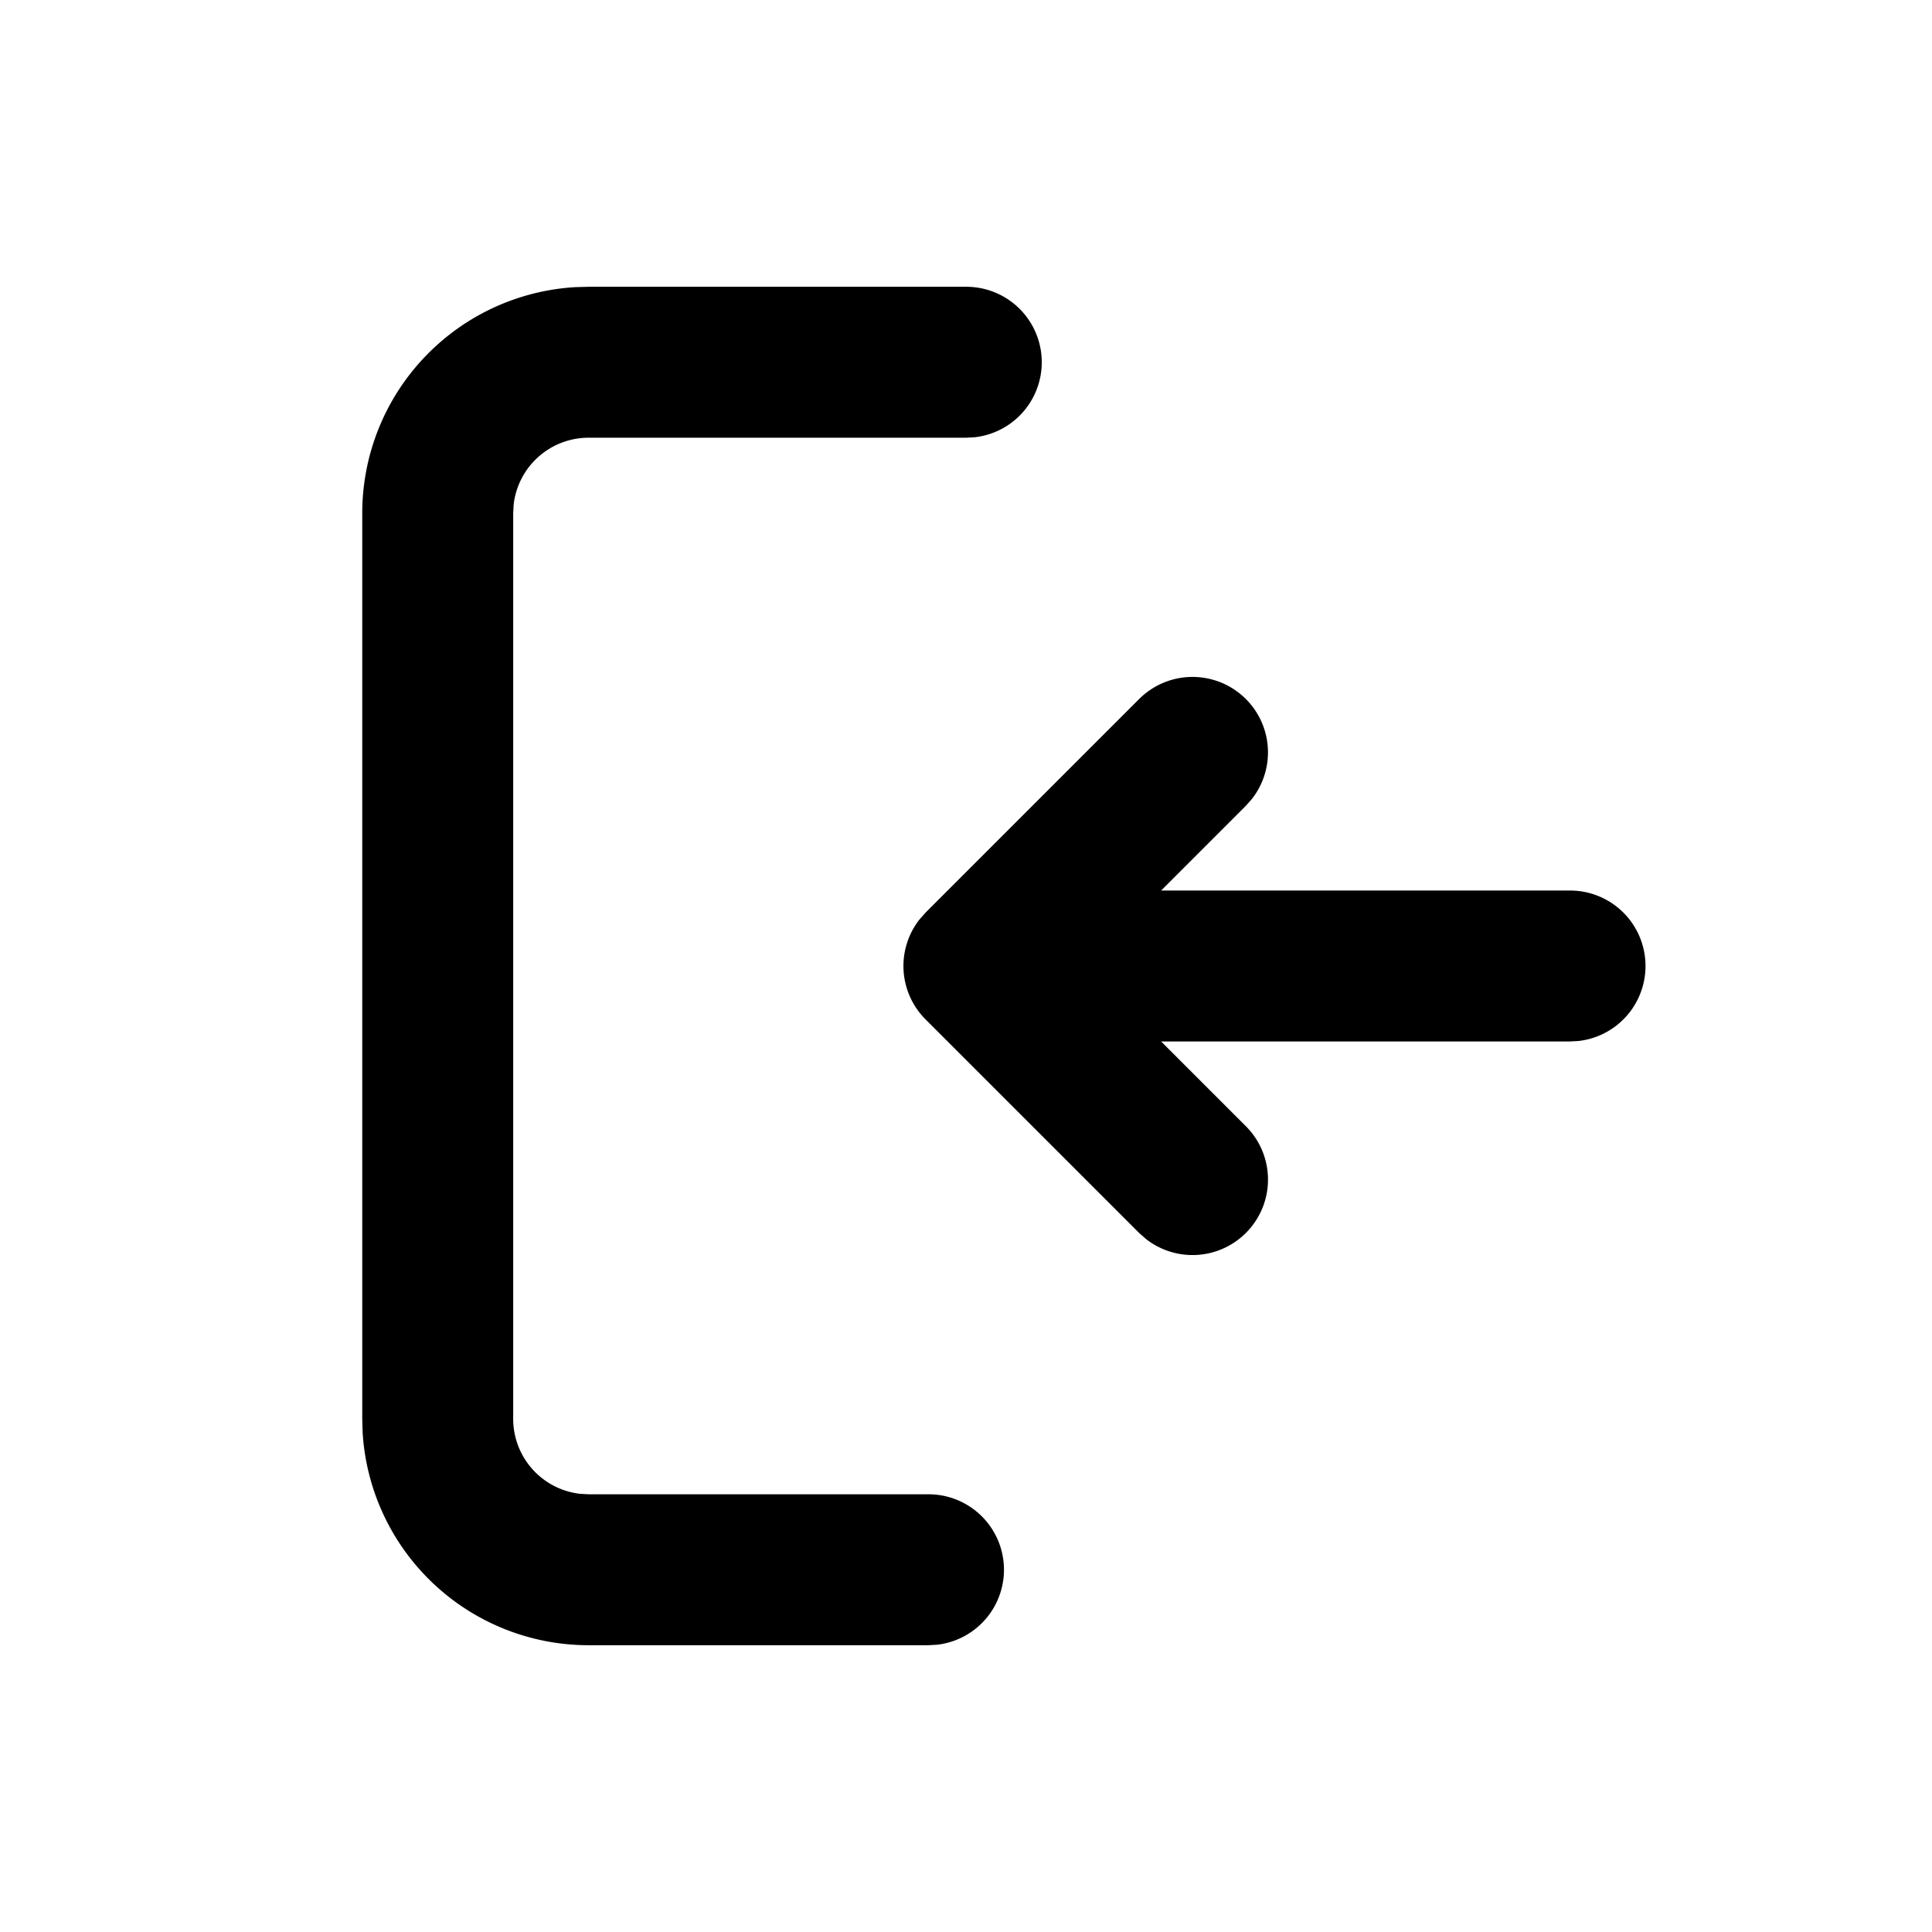 <svg xmlns="http://www.w3.org/2000/svg" viewBox="-0.5 -0.5 16 16" id="Entrance-Line--Streamline-Mingcute.svg"
	height="16" width="16">
	<desc>Entrance Line Streamline Icon: https://streamlinehq.com</desc>
	<g fill="none" fill-rule="nonzero">
		<path
			d="M15 0v15H0V0h15ZM7.871 14.536l-0.007 0.001 -0.044 0.022 -0.013 0.003 -0.009 -0.003 -0.044 -0.022c-0.006 -0.003 -0.012 -0.001 -0.015 0.003l-0.003 0.006 -0.011 0.268 0.003 0.013 0.006 0.008 0.065 0.046 0.009 0.003 0.007 -0.003 0.065 -0.046 0.007 -0.01 0.003 -0.011 -0.011 -0.267c-0.001 -0.006 -0.006 -0.011 -0.011 -0.011Zm0.166 -0.071 -0.008 0.001 -0.116 0.058 -0.006 0.006 -0.002 0.007 0.011 0.269 0.003 0.007 0.005 0.004 0.126 0.058c0.007 0.003 0.014 0 0.018 -0.005l0.003 -0.009 -0.021 -0.384c-0.002 -0.007 -0.006 -0.013 -0.013 -0.014Zm-0.447 0.001a0.014 0.014 0 0 0 -0.017 0.004l-0.004 0.009 -0.021 0.384c0 0.007 0.004 0.013 0.011 0.015l0.009 -0.001 0.126 -0.058 0.006 -0.005 0.003 -0.007 0.011 -0.269 -0.002 -0.007 -0.006 -0.006 -0.115 -0.057Z"
			stroke-width="1"></path>
		<path fill="#000000"
			d="M7.5 1.875a0.625 0.625 0 0 1 0.073 1.246L7.5 3.125H4.375a0.625 0.625 0 0 0 -0.621 0.552L3.75 3.75v7.5a0.625 0.625 0 0 0 0.552 0.621L4.375 11.875h2.812a0.625 0.625 0 0 1 0.073 1.246L7.188 13.125H4.375a1.875 1.875 0 0 1 -1.872 -1.765L2.5 11.25V3.75a1.875 1.875 0 0 1 1.765 -1.872L4.375 1.875h3.125Zm1.433 3.415a0.625 0.625 0 0 1 0.936 0.825l-0.052 0.059L9.116 6.875H12.5a0.625 0.625 0 0 1 0.073 1.246L12.5 8.125h-3.384l0.701 0.701a0.625 0.625 0 0 1 -0.825 0.936l-0.059 -0.052 -1.768 -1.768a0.625 0.625 0 0 1 -0.052 -0.825l0.052 -0.059 1.768 -1.768Z"
			stroke-width="1"></path>
	</g>
</svg>